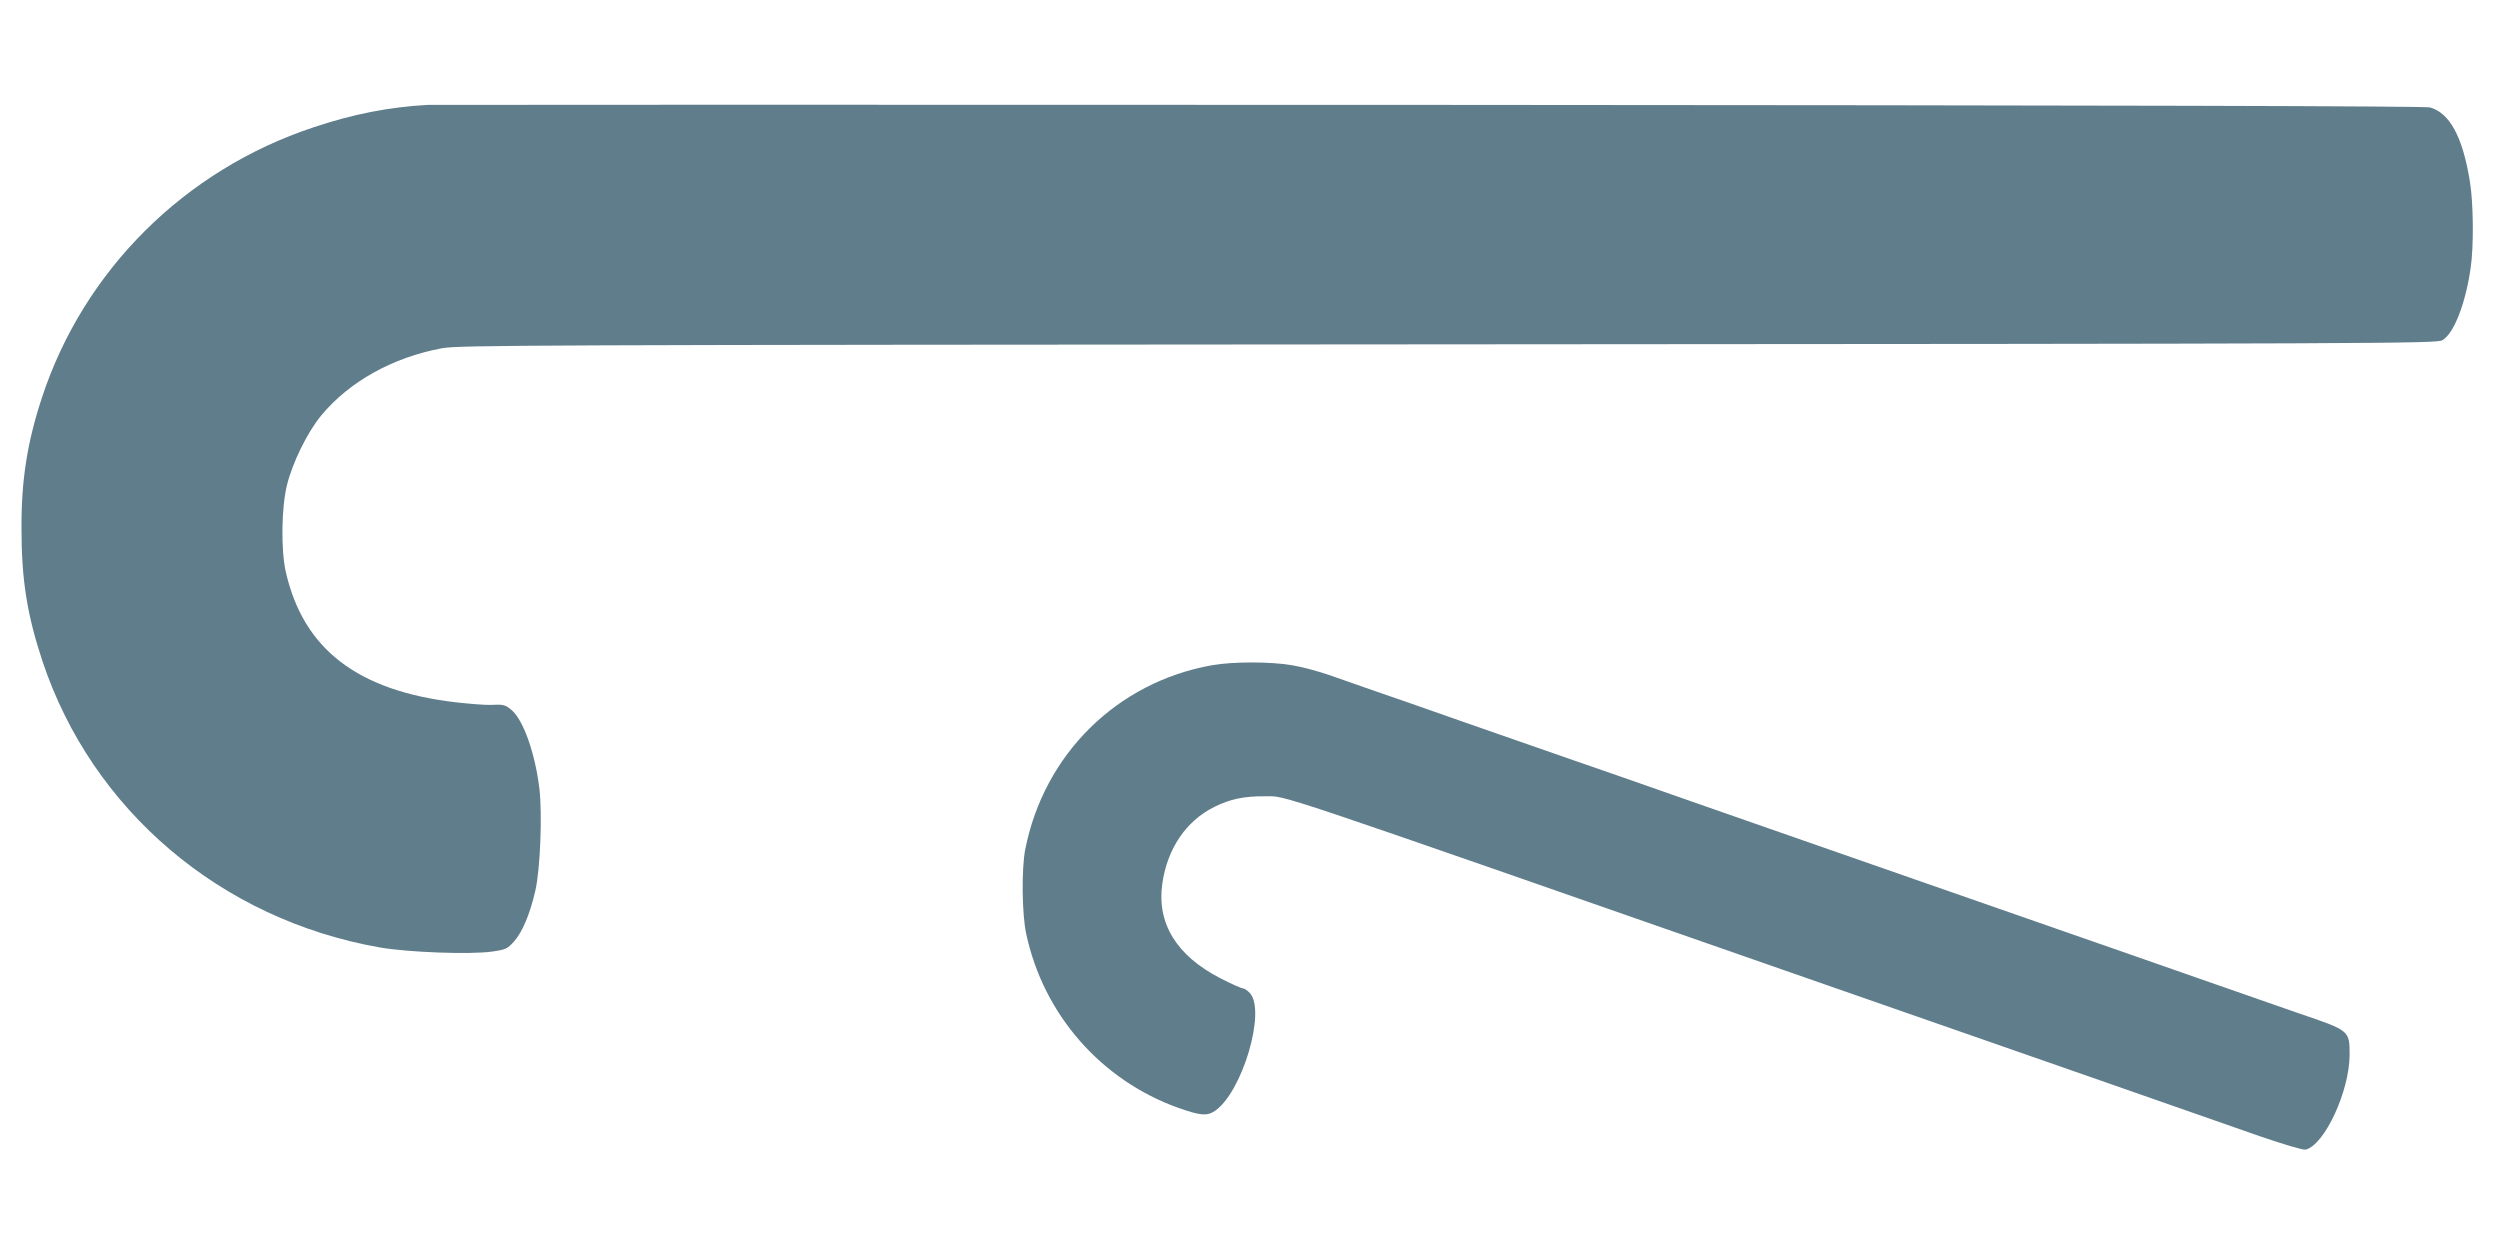 <?xml version="1.0" standalone="no"?>
<!DOCTYPE svg PUBLIC "-//W3C//DTD SVG 20010904//EN"
 "http://www.w3.org/TR/2001/REC-SVG-20010904/DTD/svg10.dtd">
<svg version="1.0" xmlns="http://www.w3.org/2000/svg"
 width="1280pt" height="640pt" viewBox="0 0 1280 640"
 preserveAspectRatio="xMidYMid meet">
<g transform="translate(0,640) scale(0.1,-0.1)"
fill="#607d8b" stroke="none">
<path d="M2190 5863 c-197 -11 -383 -47 -585 -115 -659 -218 -1176 -732 -1390
-1383 -75 -228 -106 -420 -105 -670 0 -262 28 -440 107 -679 254 -764 913
-1324 1728 -1467 144 -25 462 -37 575 -21 70 10 78 14 112 52 43 48 82 142
109 260 25 109 36 388 21 520 -22 183 -82 353 -143 405 -33 27 -40 29 -109 26
-25 -1 -103 5 -175 13 -505 59 -782 272 -872 669 -25 112 -22 328 6 442 28
116 105 272 175 357 145 175 367 298 619 345 86 16 437 17 5152 20 4808 3
5061 4 5090 21 59 34 119 188 145 372 16 109 14 330 -4 440 -37 229 -103 351
-204 380 -26 7 -1585 11 -5122 13 -2797 1 -5105 1 -5130 0z"/>
<path d="M6205 2994 c-487 -87 -860 -456 -956 -944 -19 -99 -17 -328 5 -430
88 -414 383 -751 781 -893 111 -39 145 -42 185 -15 140 94 264 513 179 604
-12 13 -29 24 -37 24 -7 0 -59 23 -115 52 -223 115 -325 281 -296 483 25 179
121 321 265 393 82 41 154 56 261 55 116 -1 -40 51 2708 -908 1194 -416 2266
-790 2384 -832 129 -44 223 -72 236 -69 97 24 224 299 225 484 0 126 1 125
-255 212 -77 27 -270 94 -430 150 -159 56 -346 121 -415 145 -69 24 -314 109
-545 190 -231 81 -476 166 -545 190 -69 24 -262 91 -430 150 -168 59 -361 126
-430 150 -69 24 -255 89 -415 145 -159 56 -405 142 -545 190 -140 49 -385 134
-545 190 -159 56 -353 124 -430 150 -77 27 -185 65 -240 84 -55 19 -140 42
-190 50 -110 19 -302 19 -410 0z"/>
</g>
</svg>
